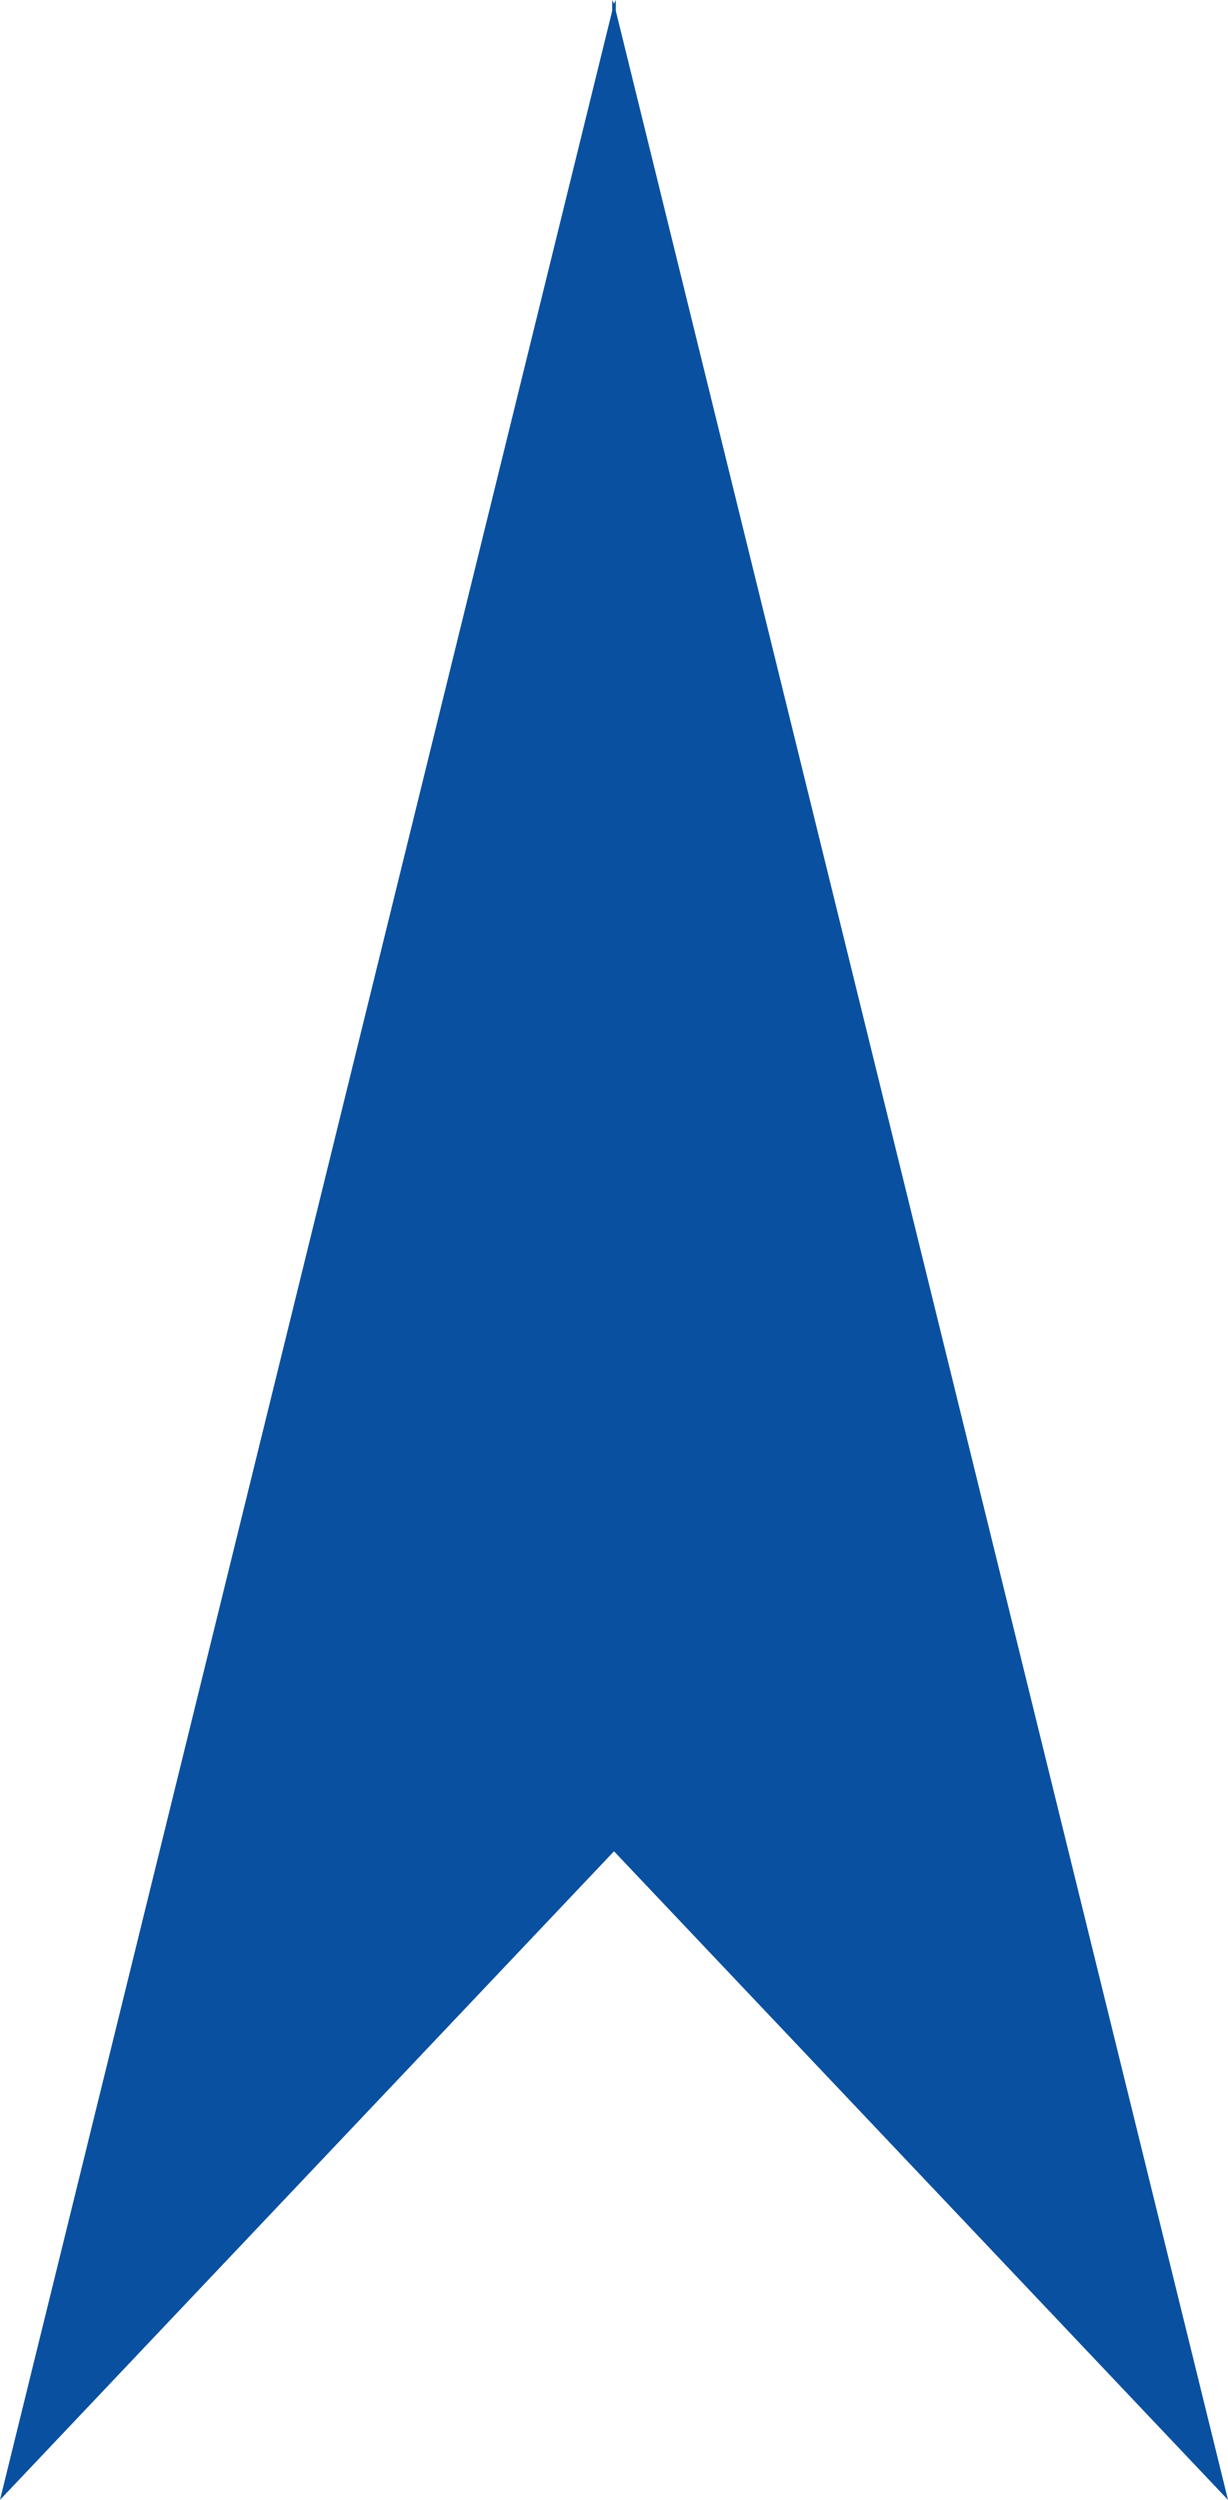 <?xml version="1.0" encoding="UTF-8" standalone="no"?>
<svg xmlns:xlink="http://www.w3.org/1999/xlink" height="68.8px" width="33.8px" xmlns="http://www.w3.org/2000/svg">
  <g transform="matrix(1.0, 0.0, 0.0, 1.0, 16.9, 34.4)">
    <path d="M-0.05 -34.1 L-0.05 -34.4 0.0 -34.3 0.05 -34.4 0.05 -34.1 16.9 34.4 0.0 16.55 -16.9 34.4 -0.05 -34.1" fill="#0a50a1" fill-rule="evenodd" stroke="none"/>
  </g>
</svg>

